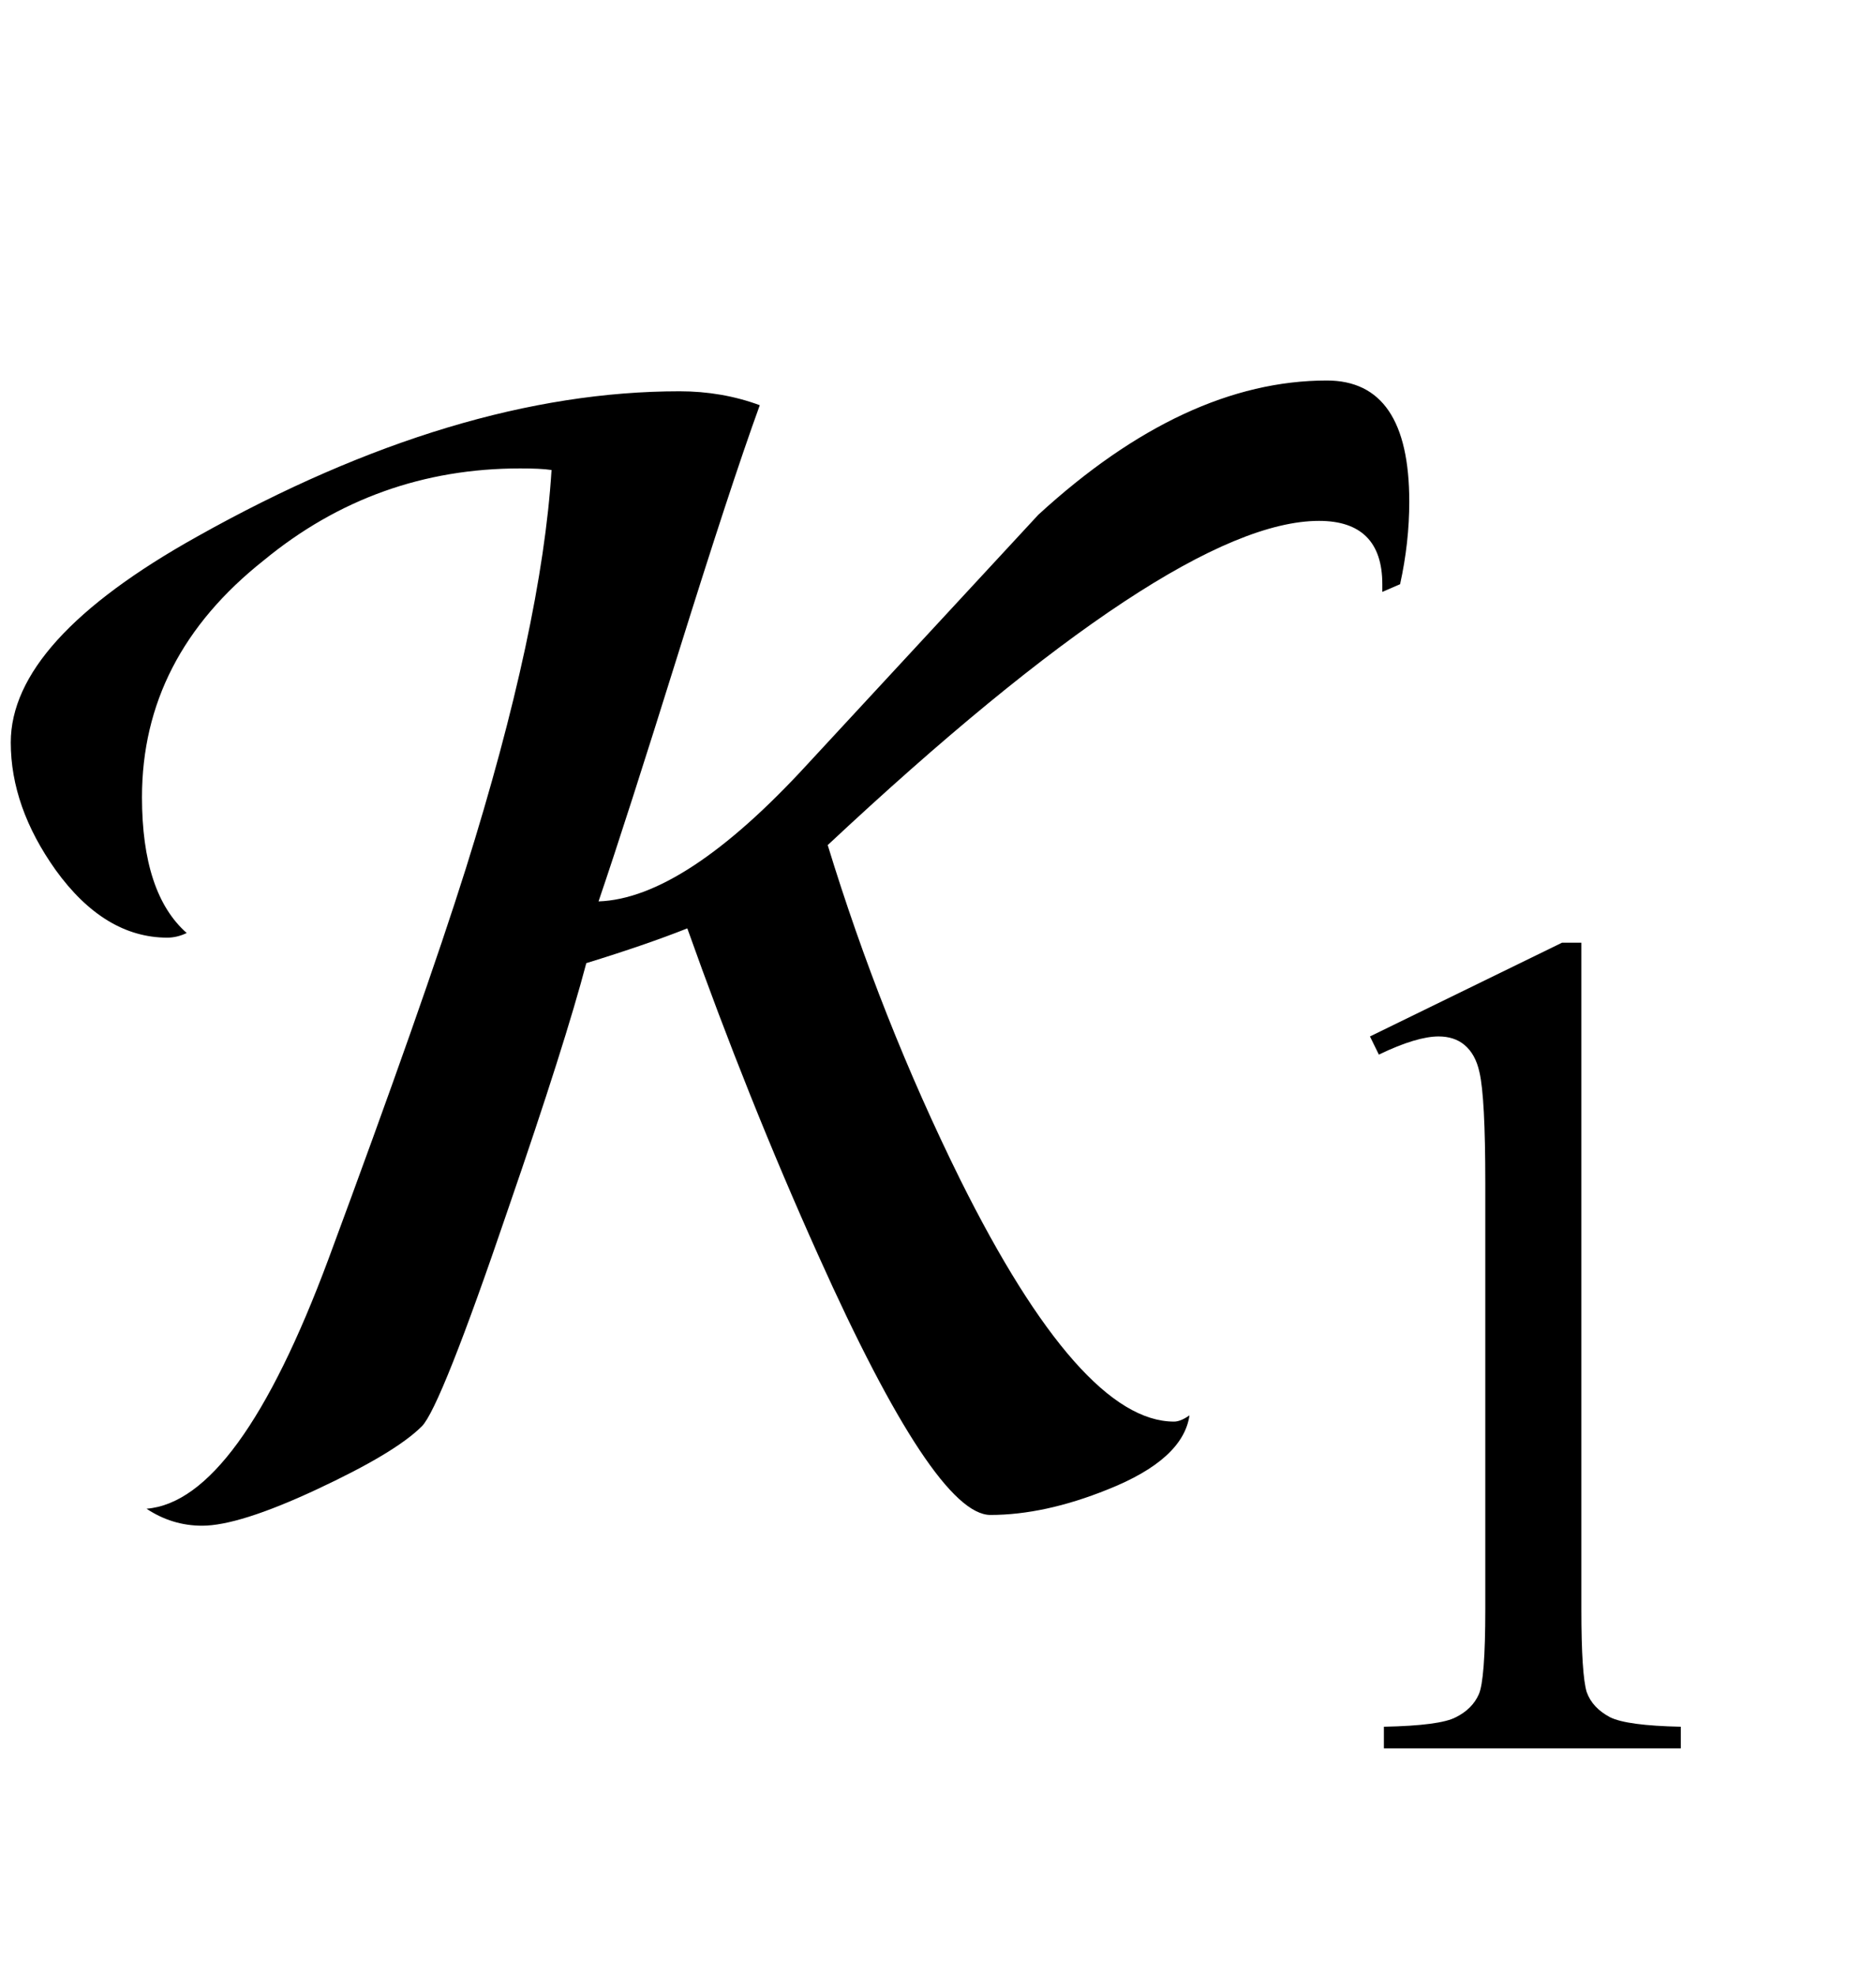 <?xml version="1.0" encoding="UTF-8"?>
<svg xmlns="http://www.w3.org/2000/svg" xmlns:xlink="http://www.w3.org/1999/xlink"  viewBox="0 0 19 20" version="1.1">
<defs>
<g>
<symbol overflow="visible" id="glyph0-0">
<path style="stroke:none;" d="M 1 0 L 1 -12.797 L 7 -12.797 L 7 0 Z M 2 -1 L 6 -1 L 6 -11.797 L 2 -11.797 Z M 2 -1 "/>
</symbol>
<symbol overflow="visible" id="glyph0-1">
<path style="stroke:none;" d="M 14.273 -9.922 C 14.273 -9.645 14.242 -9.367 14.18 -9.086 L 14 -9.008 L 14 -9.086 C 14 -9.512 13.785 -9.727 13.359 -9.727 C 12.379 -9.727 10.723 -8.633 8.383 -6.445 C 8.738 -5.285 9.184 -4.152 9.727 -3.055 C 10.539 -1.426 11.262 -0.609 11.891 -0.609 C 11.934 -0.609 11.984 -0.629 12.047 -0.672 C 12.004 -0.375 11.73 -0.125 11.219 0.078 C 10.793 0.25 10.395 0.336 10.031 0.336 C 9.656 0.336 9.074 -0.539 8.289 -2.289 C 7.809 -3.355 7.367 -4.461 6.961 -5.602 C 6.684 -5.492 6.344 -5.375 5.938 -5.25 C 5.797 -4.715 5.535 -3.887 5.148 -2.766 C 4.691 -1.422 4.398 -0.688 4.273 -0.562 C 4.09 -0.379 3.734 -0.168 3.207 0.078 C 2.68 0.324 2.293 0.445 2.047 0.445 C 1.844 0.445 1.656 0.387 1.484 0.273 C 2.105 0.223 2.719 -0.621 3.328 -2.258 C 3.969 -3.988 4.434 -5.305 4.719 -6.211 C 5.23 -7.84 5.52 -9.184 5.586 -10.242 C 5.508 -10.254 5.402 -10.258 5.266 -10.258 C 4.293 -10.258 3.426 -9.949 2.672 -9.328 C 1.848 -8.676 1.438 -7.879 1.438 -6.93 C 1.438 -6.277 1.59 -5.82 1.891 -5.555 C 1.824 -5.523 1.758 -5.508 1.695 -5.508 C 1.27 -5.508 0.891 -5.738 0.562 -6.195 C 0.262 -6.617 0.109 -7.047 0.109 -7.484 C 0.109 -8.172 0.738 -8.867 2 -9.57 C 3.75 -10.551 5.379 -11.039 6.883 -11.039 C 7.168 -11.039 7.441 -10.992 7.695 -10.898 C 7.492 -10.34 7.219 -9.504 6.871 -8.391 C 6.523 -7.277 6.254 -6.438 6.062 -5.875 C 6.641 -5.895 7.348 -6.359 8.18 -7.266 L 10.516 -9.789 C 11.504 -10.695 12.48 -11.148 13.438 -11.148 C 13.996 -11.148 14.273 -10.738 14.273 -9.922 Z M 14.273 -9.922 "/>
</symbol>
<symbol overflow="visible" id="glyph1-0">
<path style="stroke:none;" d="M 1.672 0 L 1.672 -7.543 L 7.707 -7.543 L 7.707 0 Z M 1.863 -0.188 L 7.52 -0.188 L 7.52 -7.355 L 1.863 -7.355 Z M 1.863 -0.188 "/>
</symbol>
<symbol overflow="visible" id="glyph1-1">
<path style="stroke:none;" d="M 1.414 -7.207 L 3.359 -8.156 L 3.555 -8.156 L 3.555 -1.41 C 3.555 -0.961 3.574 -0.684 3.609 -0.57 C 3.648 -0.461 3.727 -0.379 3.844 -0.316 C 3.961 -0.258 4.199 -0.227 4.562 -0.219 L 4.562 0 L 1.555 0 L 1.555 -0.219 C 1.934 -0.227 2.176 -0.258 2.285 -0.316 C 2.395 -0.371 2.473 -0.449 2.516 -0.547 C 2.559 -0.641 2.582 -0.93 2.582 -1.41 L 2.582 -5.723 C 2.582 -6.305 2.562 -6.676 2.523 -6.844 C 2.496 -6.969 2.445 -7.059 2.371 -7.121 C 2.301 -7.18 2.211 -7.207 2.109 -7.207 C 1.965 -7.207 1.762 -7.148 1.504 -7.023 Z M 1.414 -7.207 "/>
</symbol>
</g>
</defs>
<g id="surface477742">
<g style="fill:rgb(0%,0%,0%);fill-opacity:1;">
  <use xlink:href="#glyph0-1" x="0" y="15"/>
</g>
<g style="fill:rgb(0%,0%,0%);fill-opacity:1;">
  <use xlink:href="#glyph1-1" x="12.461" y="17.699"/>
</g>
</g>
</svg>